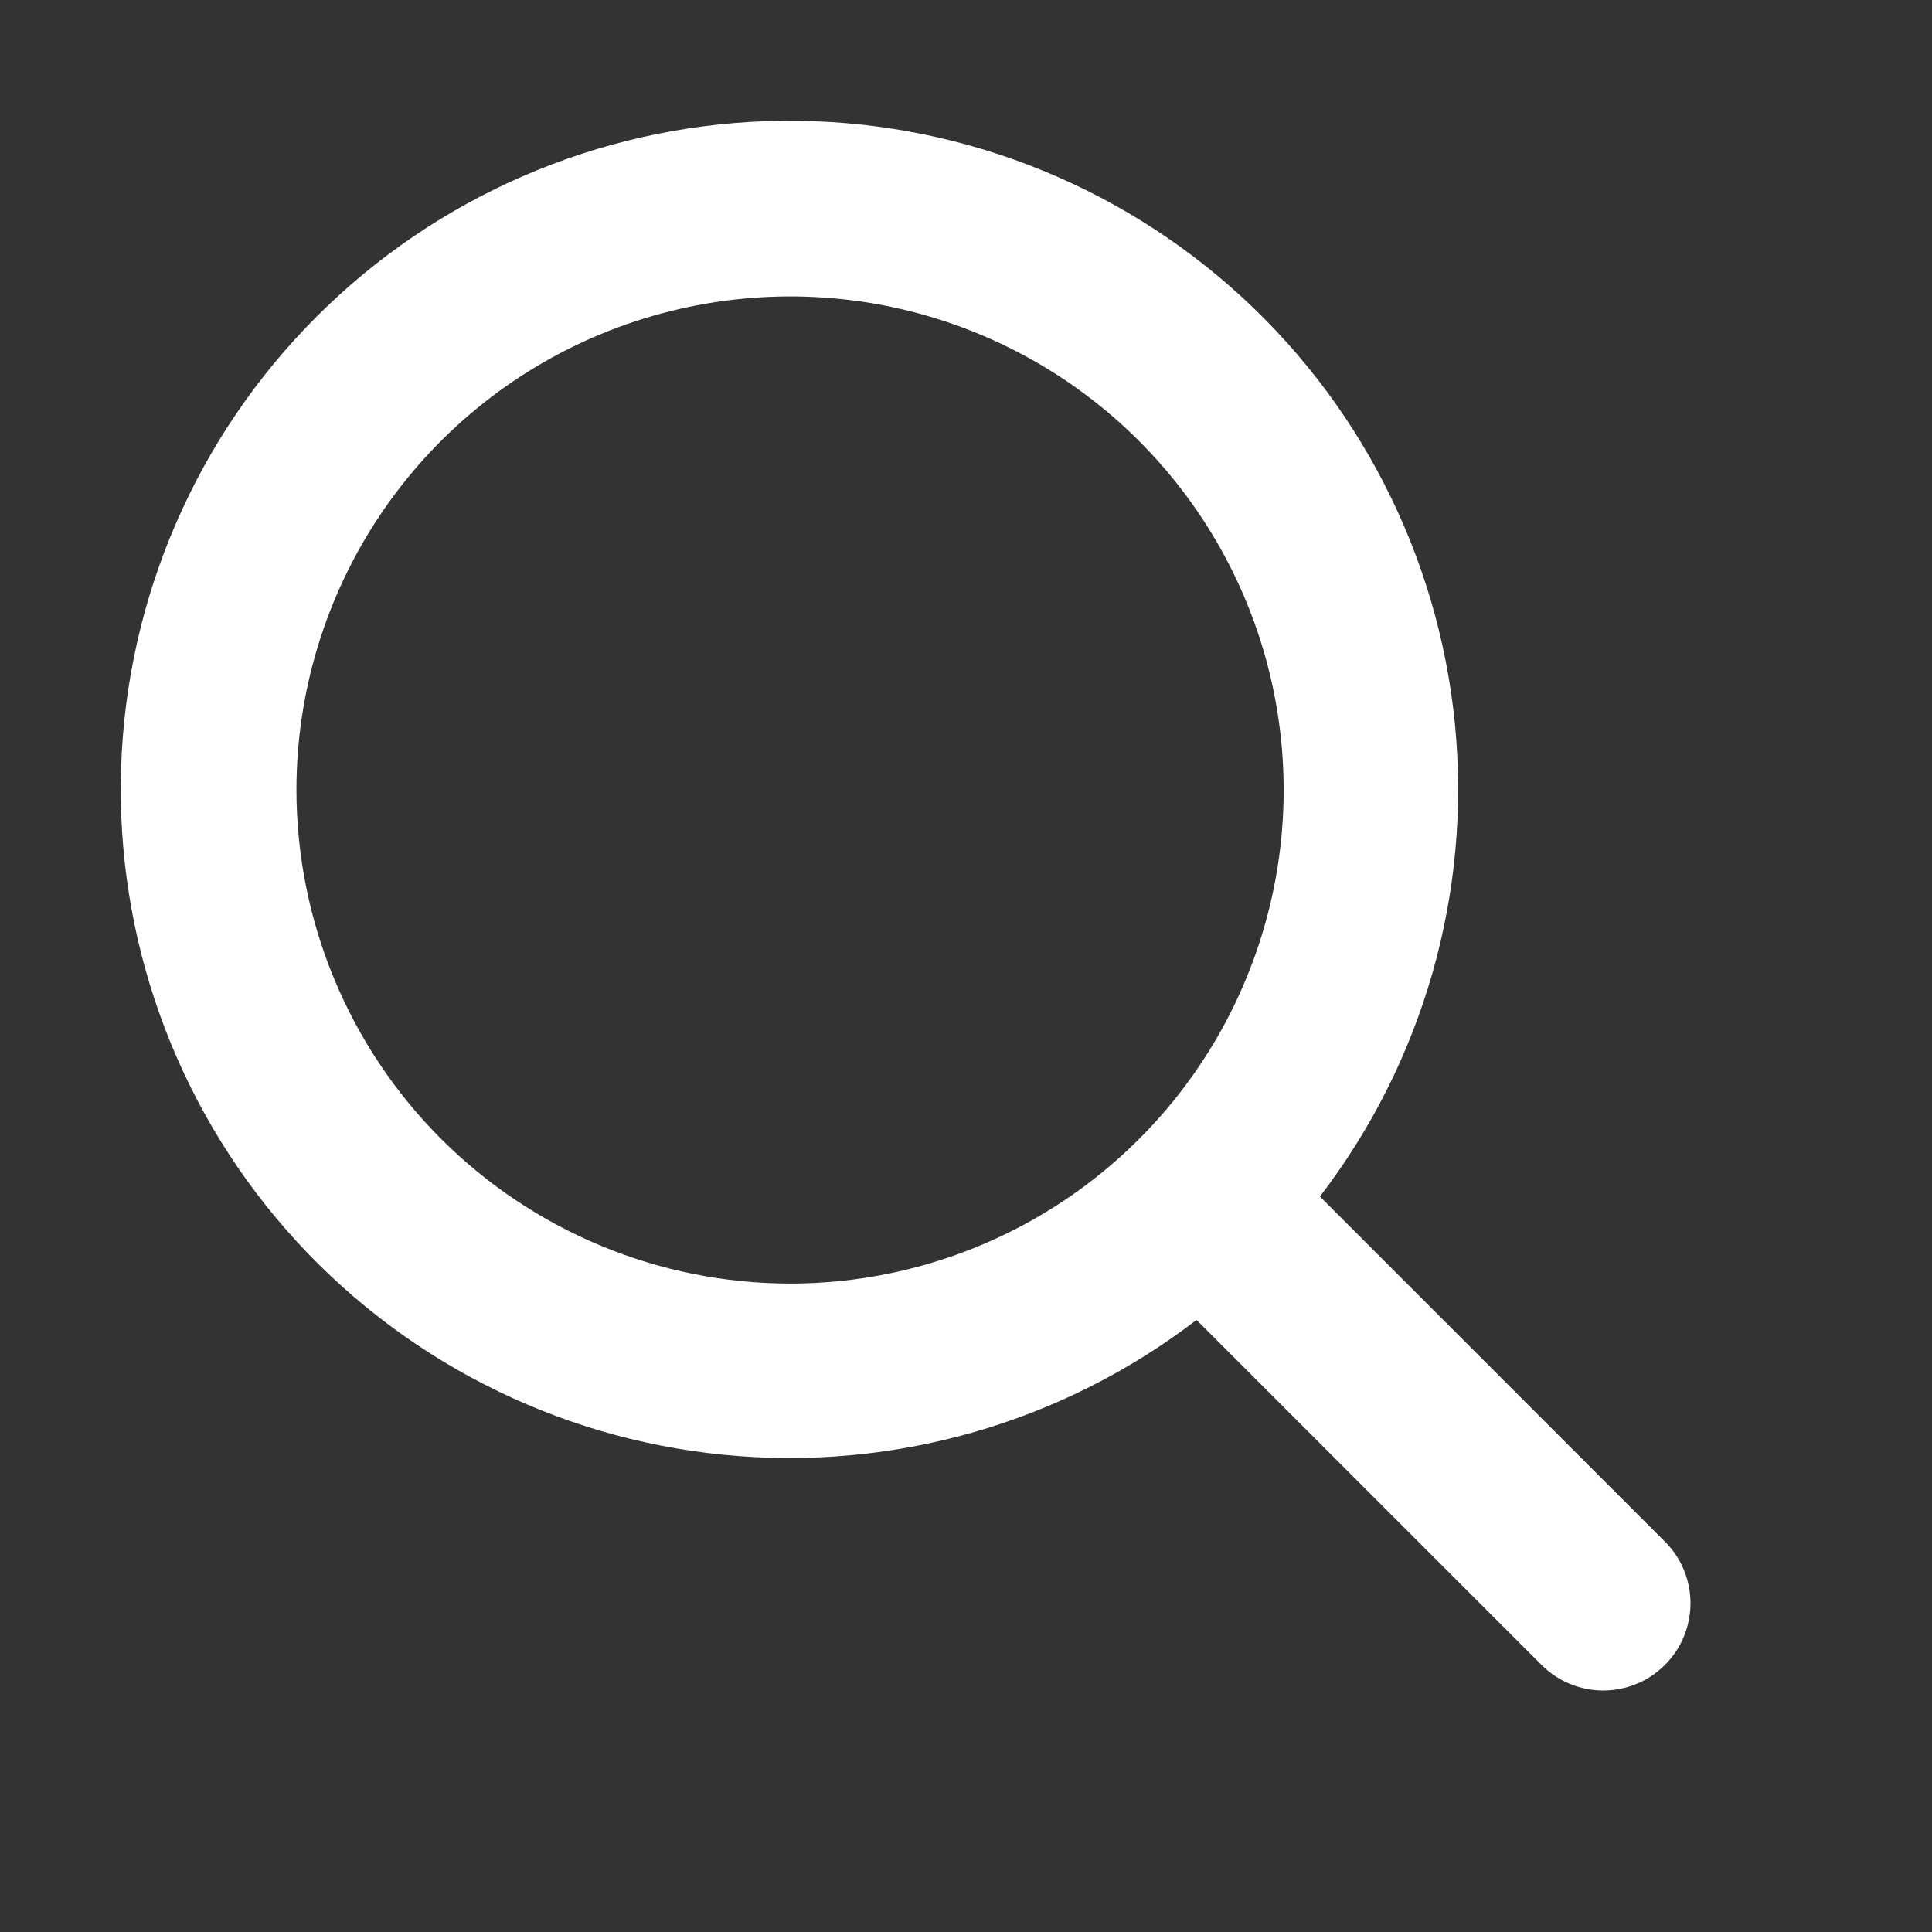 <?xml version="1.0" encoding="UTF-8"?> <svg xmlns="http://www.w3.org/2000/svg" width="16" height="16" viewBox="0 0 16 16" fill="none"><rect x="0" y="0" width="16" height="16" fill="#333333" stroke="none"/><path d="M13.786 12.765L10.931 9.909C11.787 8.793 12.187 7.394 12.049 5.995C11.911 4.596 11.246 3.301 10.189 2.374C9.132 1.447 7.762 0.957 6.357 1.003C4.951 1.049 3.616 1.628 2.622 2.622C1.628 3.616 1.049 4.951 1.003 6.356C0.957 7.762 1.447 9.132 2.374 10.189C3.301 11.246 4.596 11.911 5.995 12.048C7.394 12.186 8.794 11.787 9.909 10.931L12.766 13.788C12.834 13.855 12.913 13.909 13.001 13.945C13.088 13.981 13.182 14 13.277 14C13.372 14 13.466 13.981 13.554 13.945C13.642 13.909 13.721 13.855 13.788 13.788C13.855 13.721 13.909 13.642 13.945 13.554C13.981 13.466 14 13.372 14 13.277C14 13.182 13.981 13.088 13.945 13.001C13.909 12.913 13.855 12.834 13.788 12.766L13.786 12.765ZM2.455 6.542C2.455 5.734 2.695 4.944 3.144 4.271C3.593 3.599 4.231 3.075 4.978 2.766C5.725 2.457 6.547 2.376 7.34 2.533C8.133 2.691 8.862 3.08 9.433 3.652C10.005 4.224 10.394 4.952 10.552 5.745C10.71 6.538 10.629 7.36 10.319 8.107C10.01 8.854 9.486 9.492 8.814 9.941C8.142 10.39 7.351 10.63 6.543 10.63C5.459 10.629 4.42 10.198 3.653 9.432C2.887 8.665 2.456 7.626 2.455 6.542Z" fill="white"></path></svg> 
